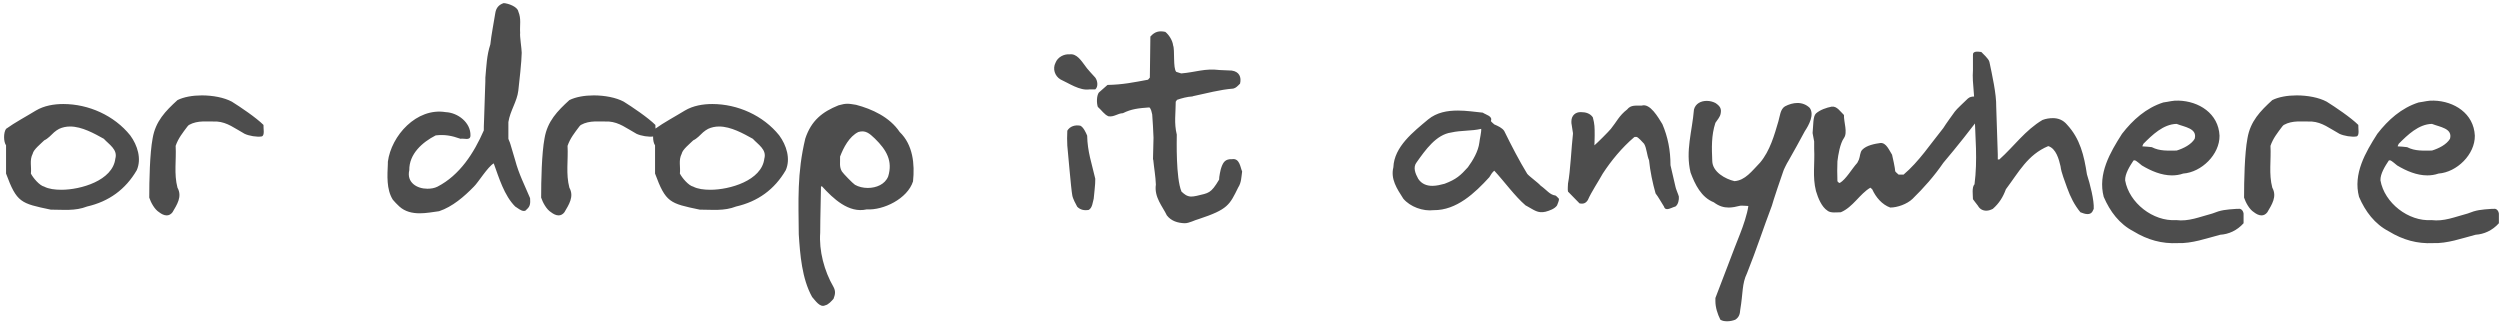 <svg width="612" height="79" viewBox="0 0 612 79" fill="none" xmlns="http://www.w3.org/2000/svg">
<path d="M1.481 42.488V35.576C0.841 34.68 0.841 32.44 1.481 31.544C3.593 30.008 6.601 28.408 8.777 27.064C10.825 25.848 13.257 25.464 15.497 25.464C21.705 25.464 27.977 28.28 31.881 33.144C33.673 35.576 34.697 38.904 33.481 41.656C30.729 46.392 26.633 49.336 21.321 50.552C18.377 51.704 15.497 51.32 12.425 51.32C5.065 49.784 4.105 49.592 1.481 42.488ZM7.561 42.488C8.073 43.512 9.673 45.432 10.825 45.688C11.913 46.264 13.449 46.456 15.049 46.456C19.721 46.456 27.593 44.216 28.233 38.84C28.873 36.6 26.697 35.384 25.417 33.976C23.113 32.696 20.041 30.968 17.161 30.968C16.201 30.968 15.305 31.16 14.473 31.544C14.281 31.608 13.449 32.184 13.257 32.376C12.489 33.08 11.785 33.912 10.825 34.36C9.993 35.192 8.201 36.6 8.009 37.624C7.177 39.224 7.753 40.824 7.561 42.488ZM37.367 33.848C38.071 29.688 40.502 27.192 43.447 24.504C44.983 23.736 47.158 23.352 49.398 23.352C52.087 23.352 54.839 23.864 56.758 24.888C58.806 26.168 62.711 28.792 64.502 30.584C64.439 31.352 64.886 33.208 64.055 33.4C62.903 33.592 60.983 33.272 59.895 32.76C57.462 31.416 55.67 29.944 53.111 29.752C50.806 29.816 48.438 29.368 46.263 30.584C46.199 30.584 45.943 30.904 45.879 30.968C44.727 32.504 43.639 33.848 42.998 35.704C43.191 39.16 42.55 42.552 43.447 45.944C44.663 48.12 43.319 50.104 42.23 51.96C41.846 52.472 41.334 52.728 40.822 52.728C40.182 52.728 39.542 52.408 38.967 51.96C37.815 51.256 36.919 49.528 36.535 48.376C36.535 44.28 36.663 37.56 37.367 33.848ZM94.947 40.056V39.608C95.778 33.208 101.987 26.296 109.091 27.448C112.099 27.576 115.235 30.008 115.171 33.144C115.171 34.552 113.571 33.784 112.739 33.976C110.562 33.208 108.899 32.888 106.659 33.144C103.395 34.808 100.131 37.688 100.195 41.656C99.49 44.664 102.051 46.2 104.611 46.2C105.507 46.2 106.339 46.072 107.107 45.688C112.547 42.872 116.003 37.496 118.435 31.928C118.435 31.416 118.435 30.52 118.499 29.368L118.755 21.56C118.819 20.408 118.819 19.448 118.819 19C119.075 16.248 119.139 13.56 120.035 10.872C120.227 8.824 120.995 4.856 121.251 3.192C121.443 1.912 122.147 1.144 123.299 0.76C124.451 0.824 126.691 1.656 126.882 2.808C127.651 4.6 127.203 6.2 127.331 8.056C127.203 8.824 127.715 11.96 127.715 12.92C127.715 14.776 127.075 20.6 126.882 22.2C126.562 24.888 124.899 27.064 124.451 29.88V33.976C124.451 33.976 124.515 34.04 124.515 34.168L124.835 34.936C124.835 35.064 124.899 35.128 124.899 35.128L126.115 39.224C127.011 42.616 128.483 45.432 129.763 48.504C129.826 49.592 129.891 50.488 128.931 51.256C128.739 51.576 128.483 51.64 128.227 51.64C127.523 51.64 126.755 50.936 126.115 50.552C123.427 47.864 122.147 43.512 120.867 39.992C119.395 40.824 117.027 44.728 116.003 45.688C113.635 48.12 110.755 50.616 107.491 51.704C106.019 51.896 104.355 52.216 102.755 52.216C100.963 52.216 99.171 51.832 97.763 50.552C97.442 50.296 96.355 49.144 96.162 48.888C94.562 46.328 94.819 42.936 94.947 40.056ZM133.304 33.848C134.008 29.688 136.44 27.192 139.384 24.504C140.92 23.736 143.096 23.352 145.336 23.352C148.024 23.352 150.776 23.864 152.696 24.888C154.744 26.168 158.648 28.792 160.44 30.584C160.376 31.352 160.824 33.208 159.992 33.4C158.84 33.592 156.92 33.272 155.832 32.76C153.4 31.416 151.608 29.944 149.048 29.752C146.744 29.816 144.376 29.368 142.2 30.584C142.136 30.584 141.88 30.904 141.816 30.968C140.664 32.504 139.576 33.848 138.936 35.704C139.128 39.16 138.488 42.552 139.384 45.944C140.6 48.12 139.256 50.104 138.168 51.96C137.784 52.472 137.272 52.728 136.76 52.728C136.12 52.728 135.48 52.408 134.904 51.96C133.752 51.256 132.856 49.528 132.472 48.376C132.472 44.28 132.6 37.56 133.304 33.848ZM160.356 42.488V35.576C159.716 34.68 159.716 32.44 160.356 31.544C162.468 30.008 165.476 28.408 167.652 27.064C169.7 25.848 172.132 25.464 174.372 25.464C180.58 25.464 186.852 28.28 190.756 33.144C192.548 35.576 193.572 38.904 192.356 41.656C189.604 46.392 185.508 49.336 180.196 50.552C177.252 51.704 174.372 51.32 171.3 51.32C163.94 49.784 162.98 49.592 160.356 42.488ZM166.436 42.488C166.948 43.512 168.548 45.432 169.7 45.688C170.788 46.264 172.324 46.456 173.924 46.456C178.596 46.456 186.468 44.216 187.108 38.84C187.748 36.6 185.572 35.384 184.292 33.976C181.988 32.696 178.916 30.968 176.036 30.968C175.076 30.968 174.18 31.16 173.348 31.544C173.156 31.608 172.324 32.184 172.132 32.376C171.364 33.08 170.66 33.912 169.7 34.36C168.868 35.192 167.076 36.6 166.884 37.624C166.052 39.224 166.628 40.824 166.436 42.488ZM197.138 33.912C198.61 29.496 201.298 27.384 205.266 25.784C206.162 25.528 206.802 25.4 207.442 25.4C208.082 25.4 208.722 25.528 209.554 25.656C213.458 26.68 217.81 28.664 220.242 32.312C223.506 35.448 223.954 40.184 223.506 44.408C222.162 48.632 216.274 51.512 212.178 51.256C207.762 52.28 203.922 48.568 201.234 45.624H200.978C200.978 47.288 200.786 53.24 200.786 56.952C200.466 61.368 201.746 66.296 204.05 70.264C204.626 71.352 204.434 72.12 204.05 73.144C203.602 73.656 202.77 74.616 202.002 74.744C200.722 75.384 199.57 73.528 198.802 72.696C196.306 68.216 195.858 62.328 195.538 57.336C195.474 49.208 195.09 42.424 197.138 33.912ZM206.098 41.976C206.418 42.488 208.786 44.92 209.298 45.24C210.194 45.752 211.346 46.008 212.434 46.008C214.546 46.008 216.658 45.112 217.426 43.192C218.578 39.416 217.042 36.728 214.162 33.912C212.818 32.632 211.858 31.8 210.13 32.312C207.89 33.4 206.482 36.152 205.65 38.328C205.714 39.608 205.394 40.824 206.098 41.976ZM258.396 15.352C258.908 14.008 260.444 13.176 261.852 13.304C263.58 13.048 264.732 14.904 265.692 16.184C265.82 16.504 267.996 18.872 268.124 19C268.7 19.768 268.892 21.24 268.124 21.88H266.716C264.348 22.264 261.596 20.344 259.612 19.448C258.204 18.616 257.628 16.824 258.396 15.352ZM262.492 47.8C262.172 46.072 261.468 37.432 261.276 35.64C261.212 34.616 261.212 33.144 261.276 31.992C261.916 30.904 263.196 30.52 264.476 30.776C265.244 31.16 265.82 32.44 266.14 33.208C266.204 37.112 267.292 40.12 268.124 43.768C268.188 44.92 267.74 48.312 267.74 48.632C267.484 49.528 267.42 50.872 266.524 51.384C265.436 51.576 264.476 51.384 263.708 50.616C263.388 50.04 262.62 48.632 262.492 47.8ZM282.252 38.968L282.38 33.72C282.38 32.76 282.124 28.792 282.06 28.024C281.932 27.512 281.804 26.616 281.356 26.296C278.668 26.488 276.94 26.68 274.892 27.704C273.548 27.768 272.78 28.664 271.372 28.472C270.348 28.088 269.644 26.936 268.748 26.168C268.428 25.272 268.428 23.416 269.004 22.648L271.116 20.792C274.828 20.728 277.58 20.152 281.036 19.512L281.484 19L281.612 8.952C282.7 7.736 283.724 7.48 285.26 7.8C286.156 8.504 287.052 9.912 287.18 11.128C287.628 12.152 287.116 16.76 287.948 17.592C288.14 17.656 288.972 17.912 289.164 17.976C292.876 17.656 294.86 16.696 298.572 17.144L301.516 17.272C303.372 17.528 303.948 18.872 303.564 20.472C302.988 21.048 302.54 21.56 301.9 21.688C298.572 21.944 295.436 22.84 292.044 23.544L291.916 23.608C290.636 23.672 289.228 24.056 288.14 24.44L287.82 24.888C287.82 27.704 287.372 30.072 288.076 32.952C288.076 34.296 287.82 43.512 289.228 46.904C289.932 47.544 290.508 48.056 291.532 48.12C291.98 48.12 292.428 48.056 293.004 47.928C295.884 47.224 296.396 47.416 298.444 43.96C298.38 43.512 298.828 41.272 299.02 40.888C299.468 39.672 299.98 38.904 301.58 38.968C303.5 38.648 303.628 41.016 304.076 41.976C303.884 43.32 303.884 44.728 303.116 45.88C301.004 50.168 300.62 51.256 293.452 53.624C292.428 53.88 291.148 54.648 289.996 54.648C288.332 54.584 286.732 54.136 285.644 52.728C284.62 50.552 282.508 48.312 282.956 45.176C282.892 43.192 282.508 41.144 282.316 39.096C282.252 39.032 282.252 39.032 282.252 38.968ZM365.8 41.784C365.352 42.104 364.84 42.936 364.584 43.384C361.064 47.224 356.583 51.512 350.952 51.448C348.328 51.768 345.192 50.616 343.528 48.632C341.928 46.136 340.392 43.832 341.096 40.952C341.288 35.896 346.024 32.248 349.608 29.24C351.72 27.512 354.28 27.064 356.904 27.064C358.952 27.064 361.064 27.384 362.984 27.576C363.688 28.088 365.48 28.408 364.968 29.624C365.032 29.816 365.608 30.264 365.8 30.456C366.696 30.84 367.72 31.288 368.232 32.056C369.96 35.576 371.944 39.416 373.864 42.552C374.376 43.192 376.616 44.792 377.128 45.432C378.728 46.584 379.368 47.672 380.776 47.864C380.968 47.928 381.416 48.44 381.608 48.632C381.736 49.08 381.288 49.848 381.16 50.296C380.584 51.128 379.304 51.576 378.344 51.832C376.424 52.28 375.528 51.384 373.736 50.424L373.479 50.296C370.792 47.992 368.296 44.472 365.8 41.784ZM347.176 43.768C348.008 45.048 349.288 45.496 350.632 45.496C351.656 45.496 352.68 45.24 353.64 44.984C356.52 43.896 357.544 42.936 359.336 40.952C360.552 39.288 361.896 37.048 362.152 34.872C362.216 34.104 362.664 32.376 362.6 31.544C360.104 32.12 357.8 31.864 355.24 32.44C351.592 32.952 348.968 36.664 346.792 39.736C345.832 40.952 346.472 42.488 347.176 43.768ZM400.039 33.592C397.031 36.152 394.407 39.352 392.359 42.488C391.335 44.344 389.543 47.032 388.711 48.952C388.199 49.784 387.559 49.976 386.663 49.784L383.847 46.904C383.719 46.456 383.847 45.304 383.847 44.92C384.423 42.04 384.679 36.024 385.063 32.76C385.063 32.632 385.063 32.44 384.999 32.184L384.743 30.52C384.679 30.264 384.679 30.072 384.679 29.944V29.688C384.679 28.28 385.703 27.384 387.047 27.448C388.199 27.448 389.287 27.768 389.927 28.728C390.375 30.456 390.375 31.096 390.375 33.208C390.375 34.232 390.311 35.256 390.311 35.576C390.951 35.064 393.831 32.184 394.343 31.544C395.751 29.816 396.327 28.344 398.311 26.808C399.271 25.592 400.487 25.912 401.895 25.848C403.943 25.208 405.927 28.728 406.951 30.392C408.295 33.528 408.935 36.792 408.935 40.44L410.151 45.688C410.151 46.008 410.983 47.928 410.983 48.12C411.047 48.888 410.855 50.04 410.151 50.552C409.575 50.68 408.743 51.192 408.103 51.192C407.783 51.192 407.463 51.064 407.335 50.552C406.631 49.464 405.991 48.248 405.287 47.352C404.583 44.92 403.943 41.848 403.687 39.224C403.175 38.136 403.111 36.216 402.471 35.192C402.023 34.68 401.063 33.656 400.679 33.528C400.487 33.528 400.231 33.464 400.039 33.592ZM419.93 73.72V72.952C421.082 70.072 424.602 60.6 426.01 57.144C426.714 55.352 427.738 52.408 427.994 50.424C427.674 50.424 426.33 50.296 426.01 50.36C424.986 50.616 424.09 50.808 423.194 50.808C421.978 50.808 420.826 50.488 419.546 49.528C416.474 48.312 414.938 45.176 413.85 42.232C412.57 36.92 414.234 32.248 414.682 26.808C415.066 25.336 416.41 24.696 417.818 24.696C418.586 24.696 419.29 24.888 419.93 25.208C421.082 25.976 421.466 26.616 421.21 27.832C421.082 28.6 420.442 29.304 419.93 30.072C418.906 33.208 419.034 36.216 419.162 39.416C419.226 42.104 422.362 43.832 424.602 44.344C427.226 44.152 428.826 41.912 430.874 39.8C433.306 36.92 434.394 32.952 435.354 29.688C435.738 28.408 435.802 26.744 436.954 26.04C437.914 25.528 439.002 25.208 440.026 25.208C441.114 25.208 442.202 25.592 443.034 26.424C444.186 28.088 442.842 30.584 441.818 32.12C441.306 33.144 438.49 38.2 437.786 39.416C437.466 39.864 436.57 41.72 436.57 41.848C436.25 42.68 433.946 49.528 433.754 50.36C431.642 55.928 429.978 61.112 427.674 66.872C426.394 69.496 426.714 71.736 426.01 75.832C425.946 76.92 425.69 77.688 424.794 78.264C424.154 78.52 423.45 78.648 422.81 78.648C422.234 78.648 421.658 78.584 421.146 78.264C420.442 76.856 419.93 75.256 419.93 73.72ZM443.722 32.568C443.914 30.712 443.786 28.472 444.554 27.768C445.578 26.872 447.114 26.36 448.394 26.104C449.674 25.912 450.57 27.384 451.402 28.152C451.338 29.88 452.362 32.44 451.402 33.784C450.442 35.128 449.994 37.88 449.802 39.48C449.738 40.696 449.738 42.936 449.802 44.344C449.866 44.536 450.186 44.792 450.378 44.792C451.914 43.896 453.322 41.336 454.666 39.864L455.05 39.096C455.37 38.328 455.306 37.24 455.882 36.664C456.906 35.576 458.954 35.192 460.362 35C461.77 34.936 462.474 36.792 463.178 37.88C463.306 38.328 463.946 41.336 463.946 41.912C464.01 42.104 464.586 42.552 464.778 42.744H465.994C469.77 39.544 472.522 35.32 475.722 31.352C476.298 30.392 478.218 27.768 478.538 27.32C478.858 26.808 481.226 24.632 481.738 24.12C482.698 23.288 483.914 23.8 485.002 23.672C486.346 24.632 485.898 26.36 485.386 27.768C482.186 31.928 479.242 35.704 475.722 39.864C473.482 43.128 470.922 46.008 468.17 48.696C466.826 49.976 464.458 50.808 462.73 50.808C460.746 50.104 459.21 48.312 458.314 46.328L457.866 45.944C455.242 47.48 453.642 50.68 450.634 51.96C449.674 51.96 448.138 52.216 447.37 51.576C445.962 50.68 445.066 48.504 444.554 46.776C443.658 43.256 444.298 39.992 444.106 36.408V34.616C444.106 34.424 443.722 32.824 443.722 32.568ZM501.41 35.768C496.354 37.88 494.178 42.168 491.042 46.328C490.338 48.248 489.378 49.784 487.842 51.128C487.33 51.384 486.818 51.576 486.242 51.576C485.41 51.576 484.642 51.192 484.194 50.36C483.874 49.912 482.978 48.824 482.978 48.76C482.978 47.8 482.658 45.816 483.362 45.112C484.13 39.16 483.554 33.528 483.362 27.768C483.618 24.44 482.722 20.472 482.978 17.208V13.56C482.85 12.344 484.322 12.664 485.026 12.728C485.346 13.112 486.818 14.328 487.01 15.16C487.65 18.232 488.738 23.032 488.674 26.104C488.674 27.32 489.058 36.664 489.058 37.816V39.032H489.442C493.026 35.832 495.778 31.864 500.002 29.368C500.834 29.048 501.73 28.92 502.562 28.92C503.842 28.92 505.058 29.368 506.018 30.52C509.218 33.976 510.178 38.072 510.882 42.68C511.65 45.048 512.674 49.08 512.546 51.128C512.482 51.192 512.29 51.768 512.098 51.96C511.842 52.28 511.458 52.408 511.01 52.408C510.434 52.408 509.794 52.152 509.282 51.96C507.81 50.168 506.85 48.248 506.018 45.944C505.442 44.216 504.61 42.36 504.418 40.696C504.034 39.032 503.33 36.344 501.41 35.768ZM519.467 32.76C522.091 29.368 525.355 26.424 529.579 25.08C531.051 24.888 531.947 24.568 533.291 24.632C538.283 24.76 543.083 27.768 543.339 33.208C543.403 37.816 538.923 42.168 534.443 42.488C533.547 42.808 532.587 42.936 531.691 42.936C529.131 42.936 526.571 41.848 524.331 40.504C524.203 40.376 522.859 39.288 522.731 39.288C522.603 39.224 522.411 39.224 522.283 39.288C521.387 40.632 520.171 42.552 520.235 44.152C521.195 49.656 527.083 54.264 532.715 53.88C535.787 54.264 538.411 53.112 541.547 52.28C543.787 51.384 544.811 51.32 547.499 51.128H547.947C548.523 51 549.099 51.448 549.227 52.28V54.648C547.627 56.44 545.579 57.336 543.531 57.464C540.075 58.36 536.619 59.64 533.099 59.512C529.259 59.704 525.739 58.744 522.283 56.632C518.827 54.84 516.523 51.768 514.987 48.184C513.515 42.552 516.523 37.368 519.467 32.76ZM524.459 35.832C524.779 35.832 526.443 35.96 526.763 36.024C528.747 37.048 530.731 36.856 532.843 36.856C534.507 36.344 536.427 35.384 537.259 33.976C537.963 31.416 534.763 31.096 532.843 30.328C529.579 30.392 526.891 33.016 524.715 35.192C524.651 35.384 524.459 35.64 524.459 35.832ZM550.179 33.848C550.883 29.688 553.315 27.192 556.259 24.504C557.795 23.736 559.971 23.352 562.211 23.352C564.899 23.352 567.651 23.864 569.571 24.888C571.619 26.168 575.523 28.792 577.315 30.584C577.251 31.352 577.699 33.208 576.867 33.4C575.715 33.592 573.795 33.272 572.707 32.76C570.275 31.416 568.483 29.944 565.923 29.752C563.619 29.816 561.251 29.368 559.075 30.584C559.011 30.584 558.755 30.904 558.691 30.968C557.539 32.504 556.451 33.848 555.811 35.704C556.003 39.16 555.363 42.552 556.259 45.944C557.475 48.12 556.131 50.104 555.043 51.96C554.659 52.472 554.147 52.728 553.635 52.728C552.995 52.728 552.355 52.408 551.779 51.96C550.627 51.256 549.731 49.528 549.347 48.376C549.347 44.28 549.475 37.56 550.179 33.848ZM581.967 32.76C584.591 29.368 587.855 26.424 592.079 25.08C593.551 24.888 594.447 24.568 595.791 24.632C600.783 24.76 605.583 27.768 605.839 33.208C605.903 37.816 601.423 42.168 596.943 42.488C596.047 42.808 595.087 42.936 594.191 42.936C591.631 42.936 589.071 41.848 586.831 40.504C586.703 40.376 585.359 39.288 585.231 39.288C585.103 39.224 584.911 39.224 584.783 39.288C583.887 40.632 582.671 42.552 582.735 44.152C583.695 49.656 589.583 54.264 595.215 53.88C598.287 54.264 600.911 53.112 604.047 52.28C606.287 51.384 607.311 51.32 609.999 51.128H610.447C611.023 51 611.599 51.448 611.727 52.28V54.648C610.127 56.44 608.079 57.336 606.031 57.464C602.575 58.36 599.119 59.64 595.599 59.512C591.759 59.704 588.239 58.744 584.783 56.632C581.327 54.84 579.023 51.768 577.487 48.184C576.015 42.552 579.023 37.368 581.967 32.76ZM586.959 35.832C587.279 35.832 588.943 35.96 589.263 36.024C591.247 37.048 593.231 36.856 595.343 36.856C597.007 36.344 598.927 35.384 599.759 33.976C600.463 31.416 597.263 31.096 595.343 30.328C592.079 30.392 589.391 33.016 587.215 35.192C587.151 35.384 586.959 35.64 586.959 35.832Z" fill="#4D4D4D"/>
</svg>

